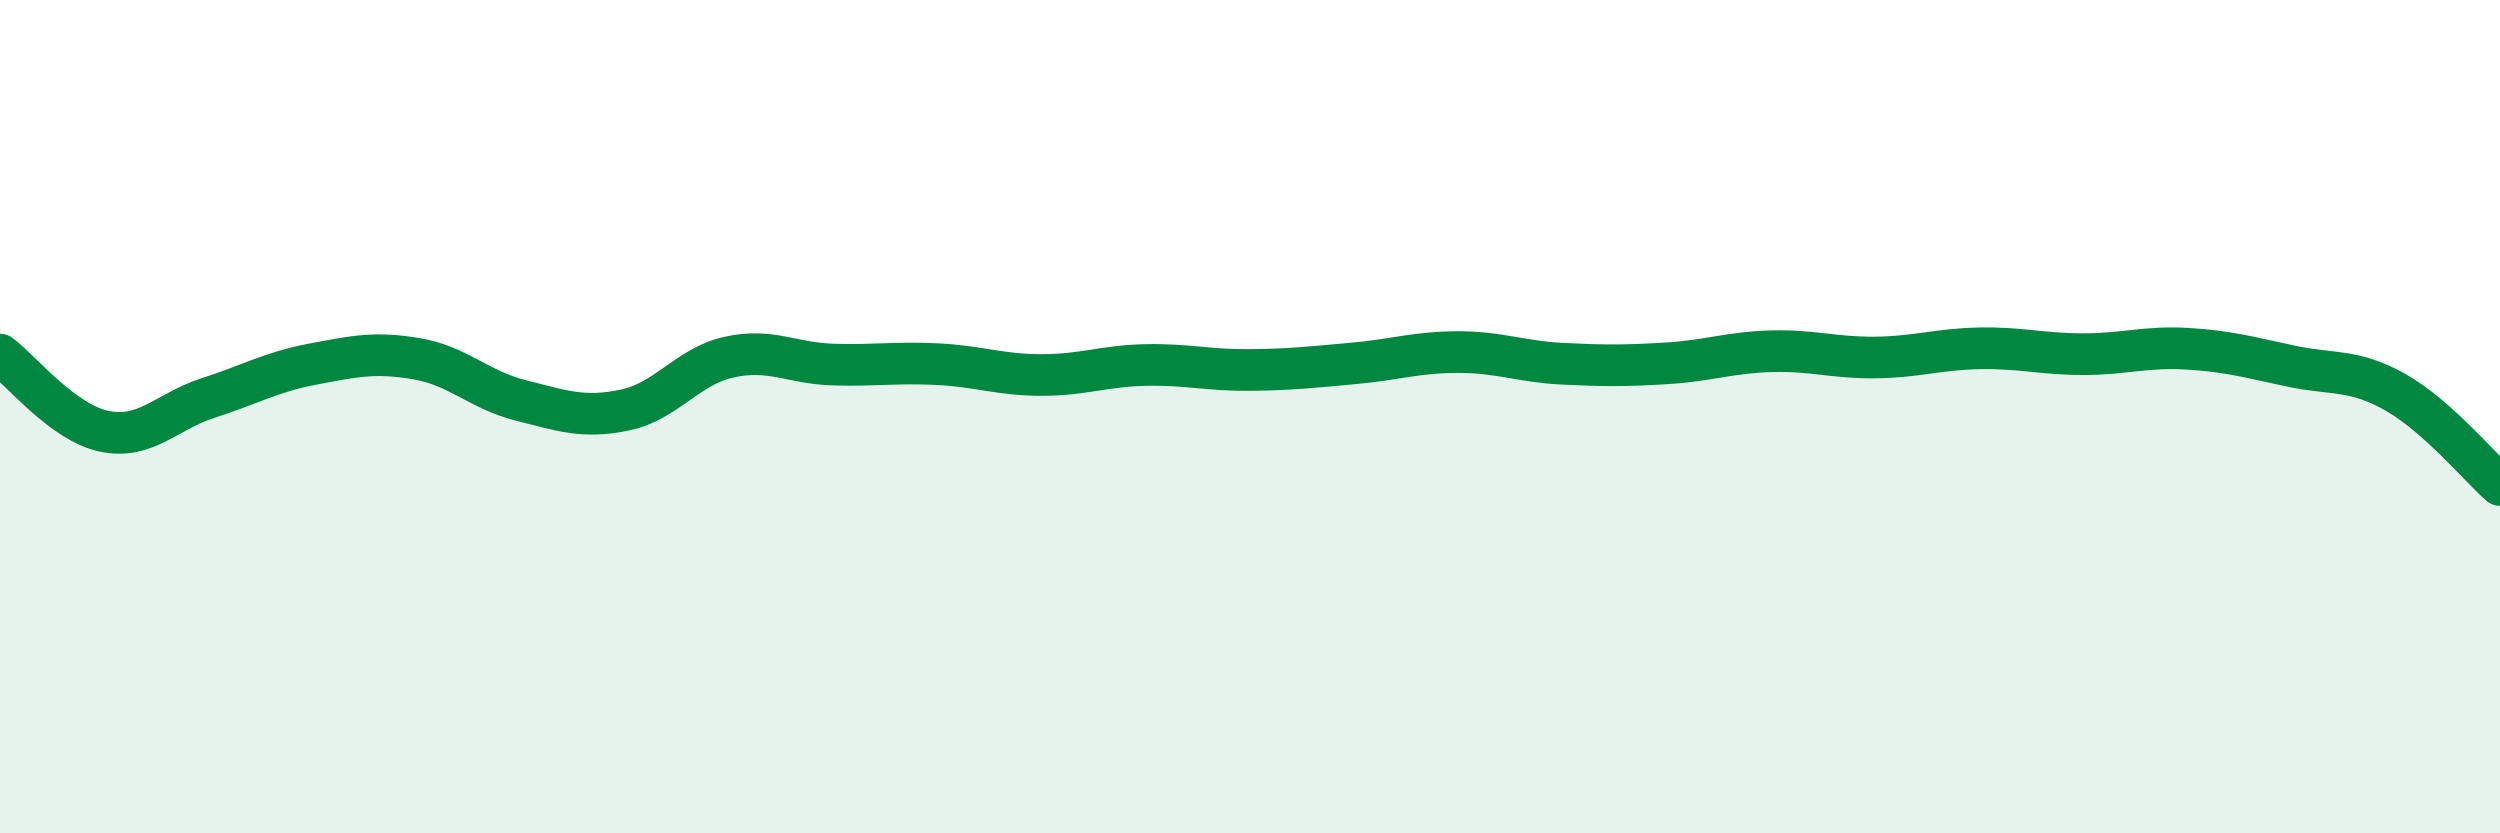 
    <svg width="60" height="20" viewBox="0 0 60 20" xmlns="http://www.w3.org/2000/svg">
      <path
        d="M 0,8.51 C 0.5,8.88 1.5,10.14 2.5,10.35 C 3.5,10.56 4,9.87 5,9.55 C 6,9.23 6.5,8.93 7.5,8.74 C 8.5,8.55 9,8.44 10,8.61 C 11,8.78 11.5,9.36 12.5,9.61 C 13.5,9.86 14,10.05 15,9.84 C 16,9.63 16.5,8.79 17.5,8.57 C 18.5,8.35 19,8.72 20,8.75 C 21,8.78 21.5,8.69 22.5,8.74 C 23.5,8.79 24,9 25,9 C 26,9 26.5,8.78 27.5,8.76 C 28.5,8.74 29,8.89 30,8.88 C 31,8.87 31.5,8.81 32.5,8.72 C 33.5,8.63 34,8.45 35,8.45 C 36,8.45 36.5,8.68 37.5,8.73 C 38.5,8.78 39,8.78 40,8.72 C 41,8.66 41.5,8.46 42.5,8.43 C 43.5,8.4 44,8.59 45,8.58 C 46,8.57 46.5,8.38 47.5,8.36 C 48.5,8.34 49,8.5 50,8.5 C 51,8.5 51.5,8.31 52.5,8.37 C 53.5,8.43 54,8.58 55,8.79 C 56,9 56.5,8.85 57.5,9.42 C 58.5,9.99 59.5,11.2 60,11.64L60 20L0 20Z"
        fill="#008740"
        opacity="0.1"
        stroke-linecap="round"
        stroke-linejoin="round"
      />
      <path
        d="M 0,8.51 C 0.5,8.88 1.5,10.14 2.5,10.35 C 3.5,10.56 4,9.87 5,9.55 C 6,9.23 6.5,8.93 7.5,8.74 C 8.5,8.55 9,8.44 10,8.61 C 11,8.78 11.5,9.36 12.5,9.61 C 13.5,9.86 14,10.05 15,9.84 C 16,9.63 16.5,8.79 17.5,8.57 C 18.5,8.35 19,8.72 20,8.75 C 21,8.78 21.5,8.69 22.5,8.74 C 23.5,8.79 24,9 25,9 C 26,9 26.5,8.78 27.5,8.76 C 28.5,8.74 29,8.89 30,8.88 C 31,8.87 31.5,8.81 32.5,8.72 C 33.5,8.63 34,8.45 35,8.45 C 36,8.45 36.5,8.68 37.5,8.73 C 38.5,8.78 39,8.78 40,8.72 C 41,8.66 41.5,8.46 42.5,8.43 C 43.5,8.4 44,8.59 45,8.58 C 46,8.57 46.5,8.38 47.5,8.36 C 48.5,8.34 49,8.5 50,8.5 C 51,8.5 51.5,8.31 52.5,8.37 C 53.5,8.43 54,8.58 55,8.79 C 56,9 56.5,8.85 57.5,9.42 C 58.5,9.99 59.5,11.2 60,11.64"
        stroke="#008740"
        stroke-width="1"
        fill="none"
        stroke-linecap="round"
        stroke-linejoin="round"
      />
    </svg>
  